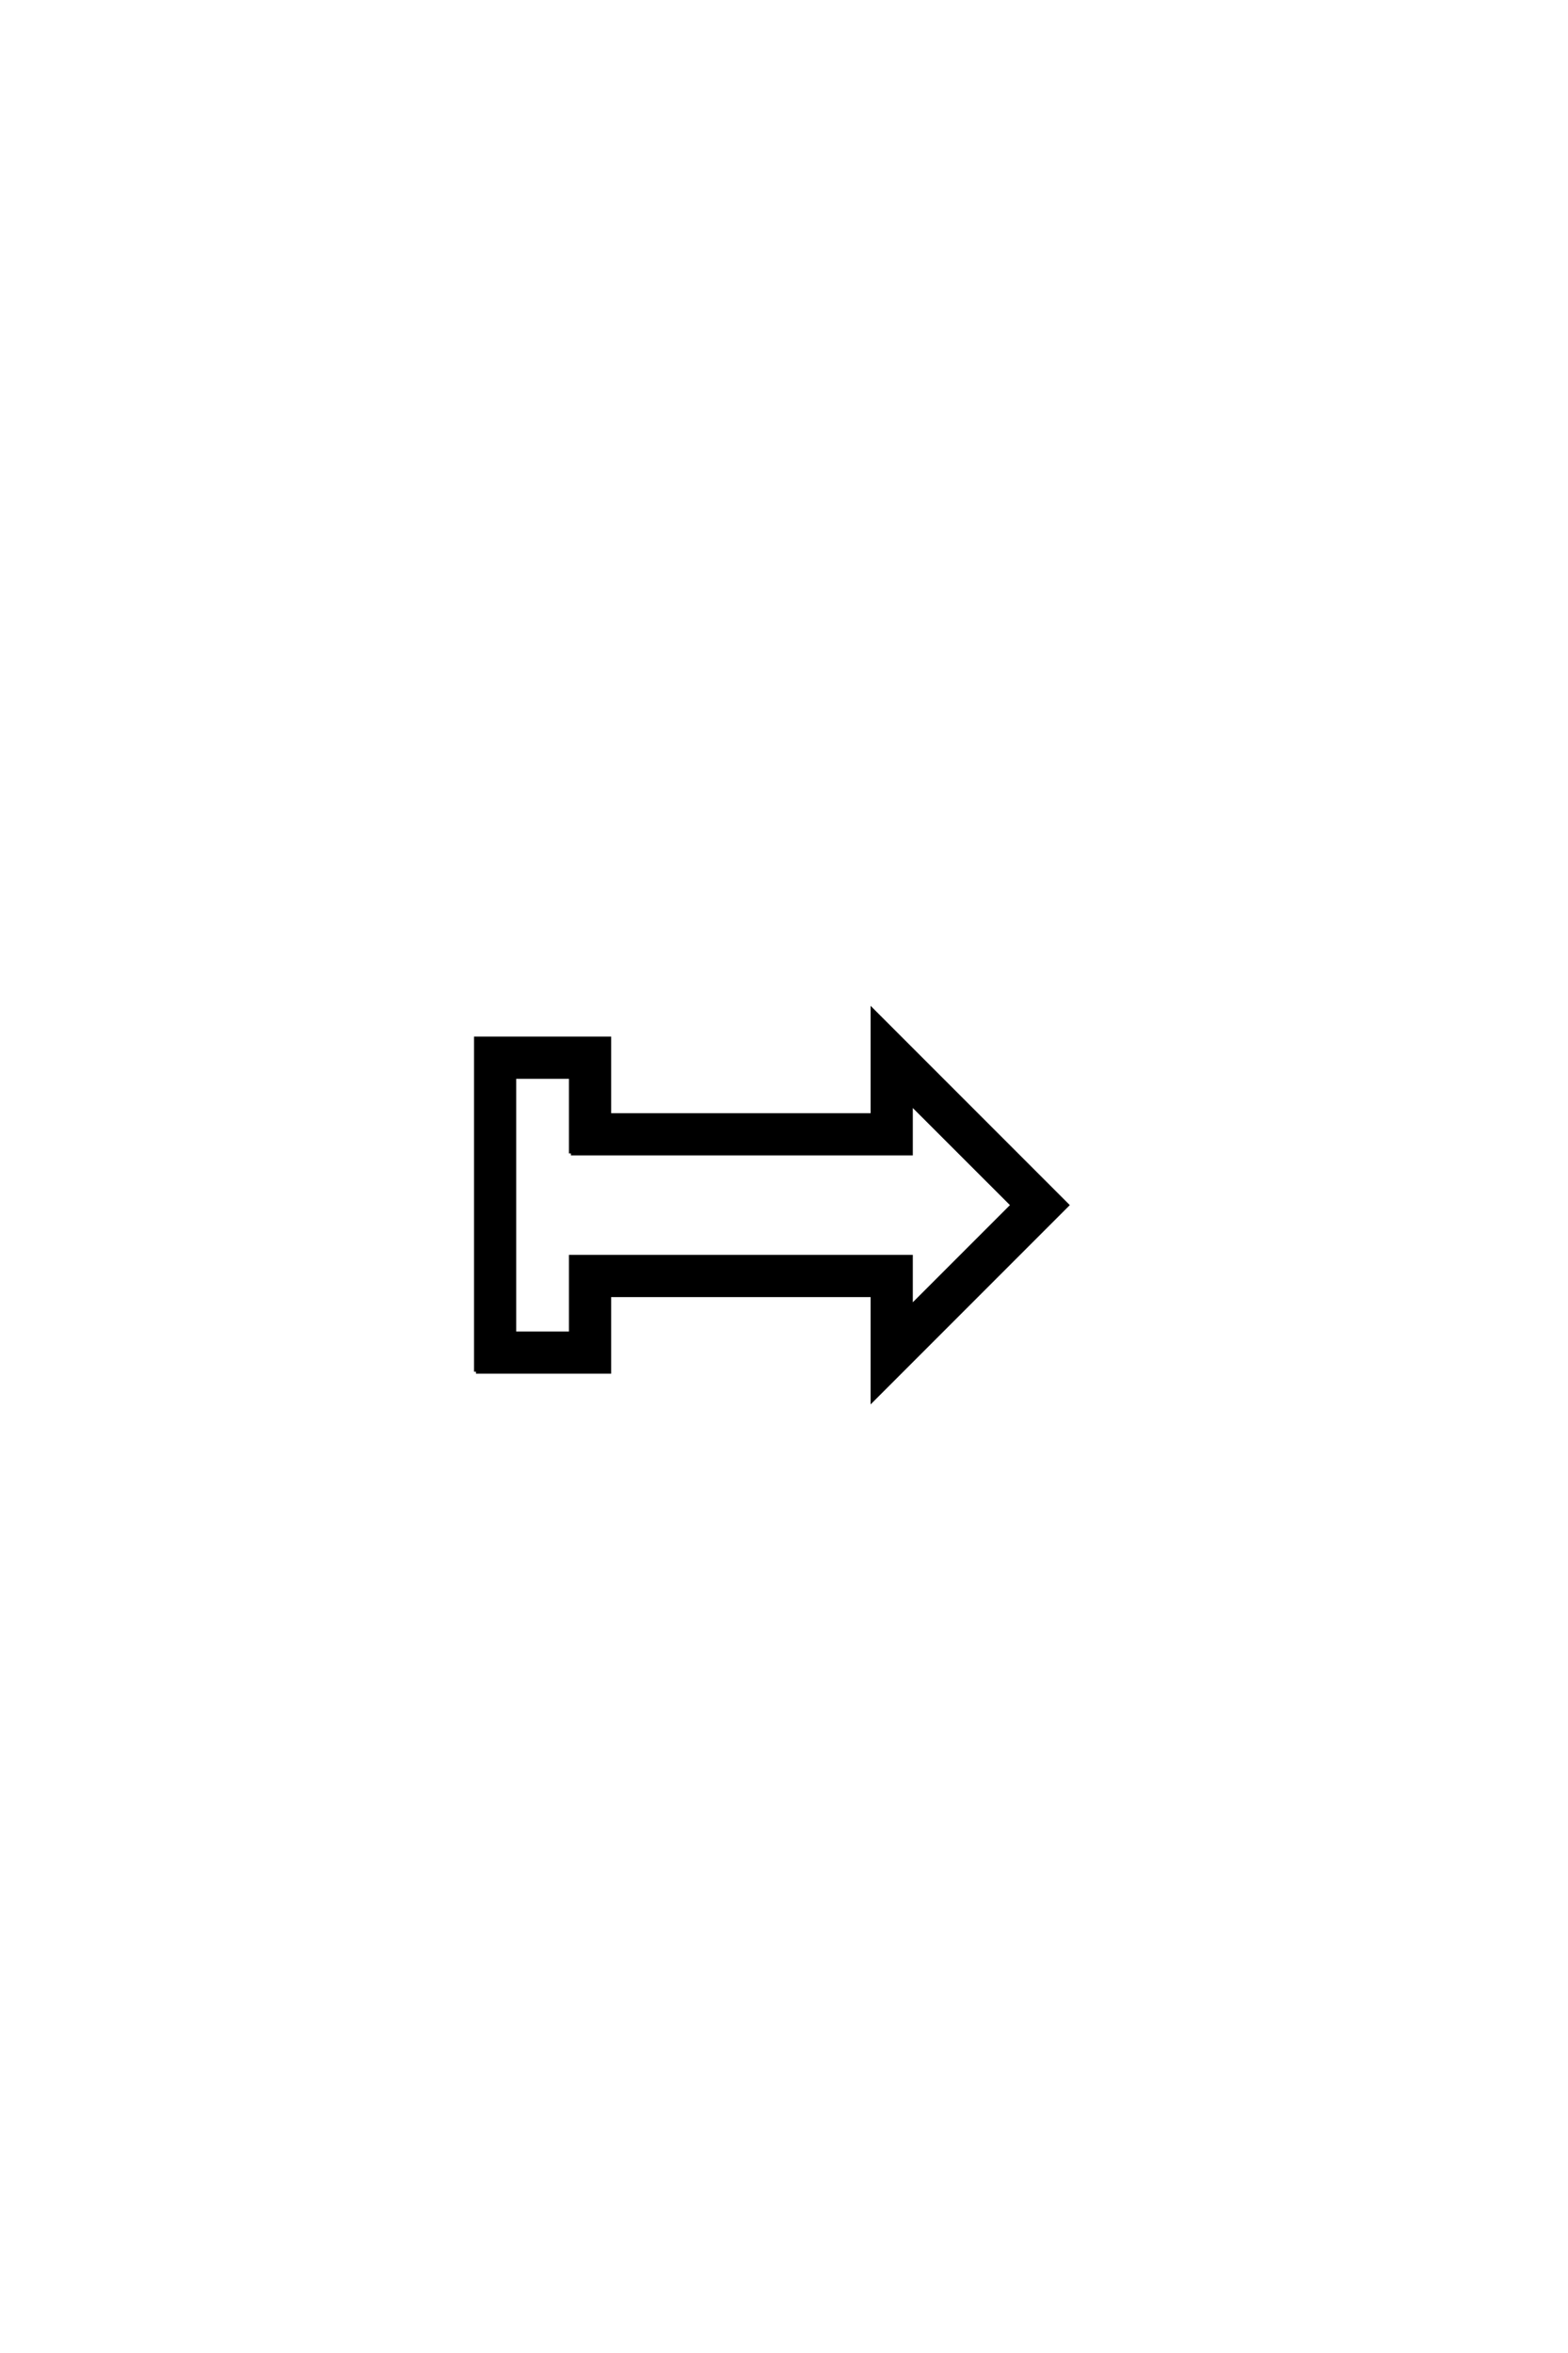 <?xml version='1.0' encoding='UTF-8'?>
<!DOCTYPE svg PUBLIC "-//W3C//DTD SVG 1.0//EN"
"http://www.w3.org/TR/2001/REC-SVG-20010904/DTD/svg10.dtd">

<svg xmlns='http://www.w3.org/2000/svg' version='1.0' width='40.0' height='60.0'>

 <g transform='scale(0.1 -0.1) translate(110.0 -370.0)'>
  <path d='M11.422 20.219
L11.422 105.172
L45.406 105.172
L45.406 85.641
L112.594 85.641
L112.594 112.312
L162.203 62.703
L112.594 13.094
L112.594 39.75
L45.406 39.75
L45.406 20.219
L11.422 20.219
L11.422 20.219
M35.641 75.875
L35.641 95.406
L21.188 95.406
L21.188 29.984
L35.641 29.984
L35.641 49.516
L122.359 49.516
L122.359 36.719
L148.344 62.703
L122.359 88.672
L122.359 75.875
L35.641 75.875
' style='fill: #000000; stroke: #000000'/>
 </g>
</svg>
